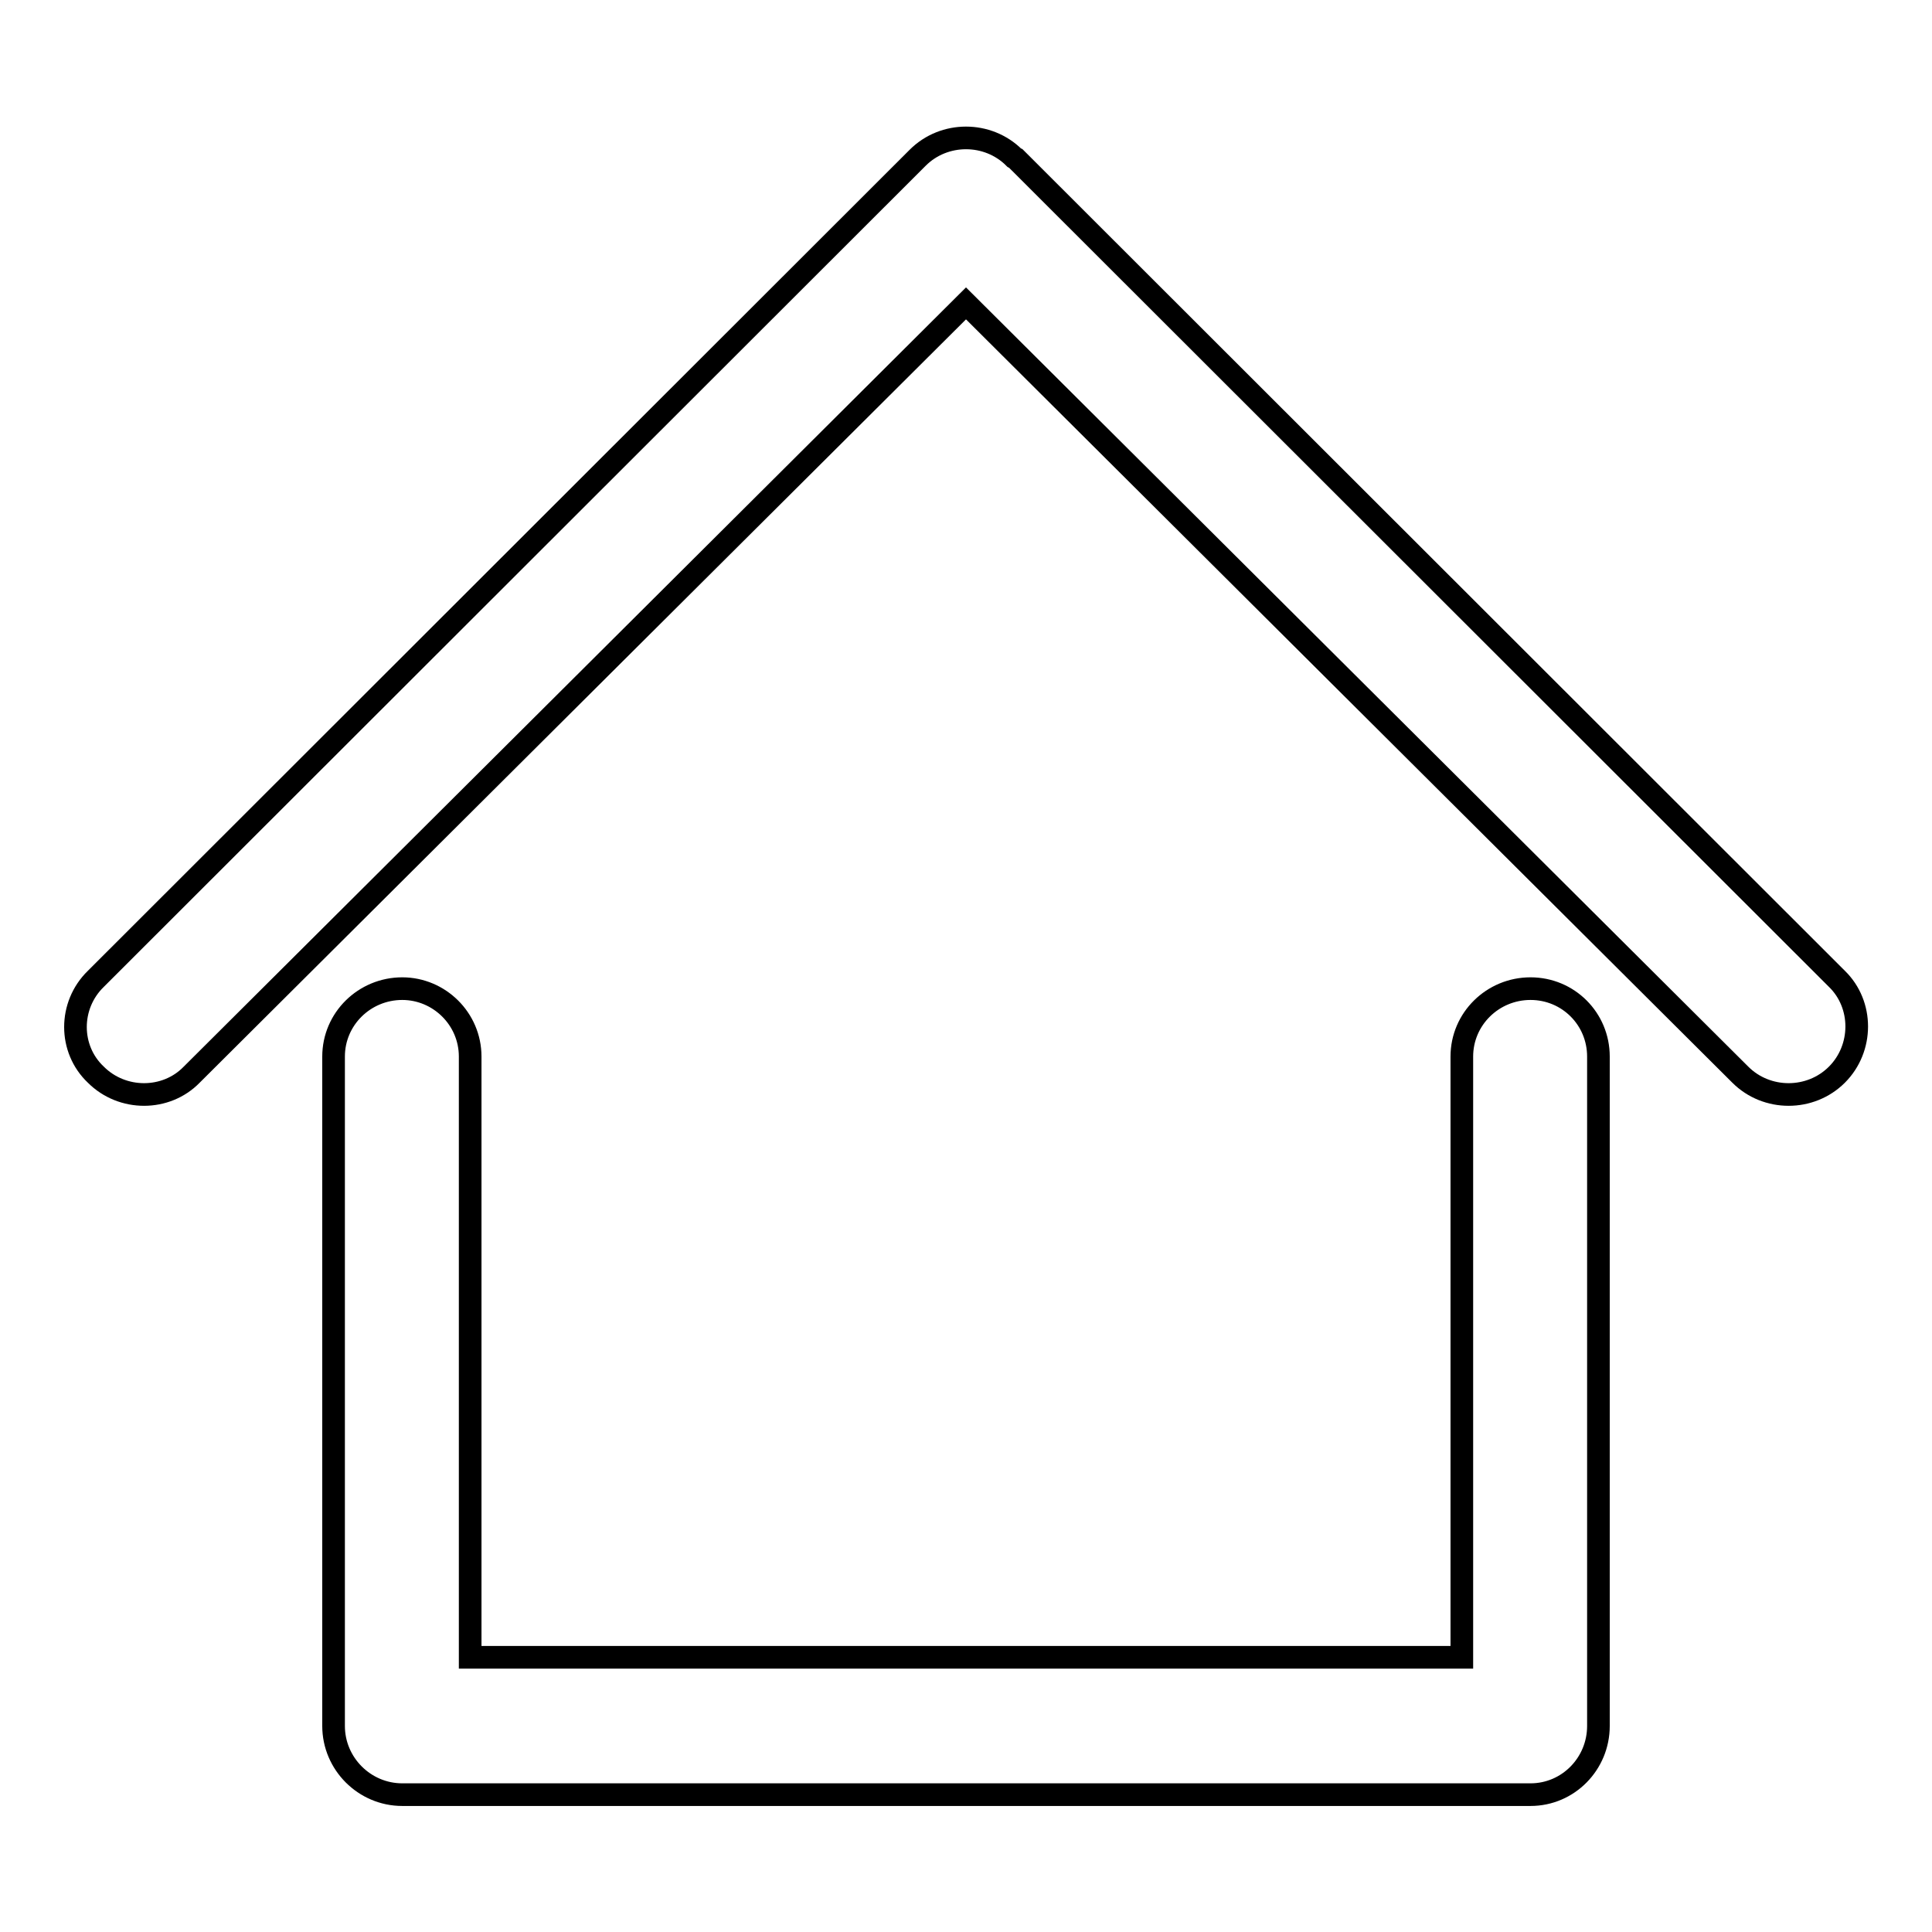 <?xml version="1.0" encoding="utf-8"?>
<!-- Svg Vector Icons : http://www.onlinewebfonts.com/icon -->
<!DOCTYPE svg PUBLIC "-//W3C//DTD SVG 1.1//EN" "http://www.w3.org/Graphics/SVG/1.1/DTD/svg11.dtd">
<svg version="1.1" xmlns="http://www.w3.org/2000/svg" xmlns:xlink="http://www.w3.org/1999/xlink" x="0px" y="0px" viewBox="0 0 256 256" enable-background="new 0 0 256 256" xml:space="preserve">
<g> <path stroke-width="3" fill-opacity="0" stroke="#000000"  d="M193.7,140c0-5,4.1-9,9.1-9c5,0,9,4,9,9v88.7c0,5-4,9.1-9,9.1H53.3c-5,0-9.1-4.1-9.1-9.1V140 c0-5,4.1-9,9.1-9c4.9,0,9,4,9,9v79.6h131.4V140L193.7,140z M25.4,142.4L128,40.2l102.6,102.2c3.5,3.5,9.3,3.5,12.8,0 c3.5-3.5,3.5-9.3,0-12.7L134.6,21l-0.2-0.1c-3.5-3.5-9.3-3.5-12.8,0L12.7,129.7c-3.6,3.5-3.6,9.3,0,12.7 C16.2,145.9,22,145.9,25.4,142.4z"/></g>
</svg>